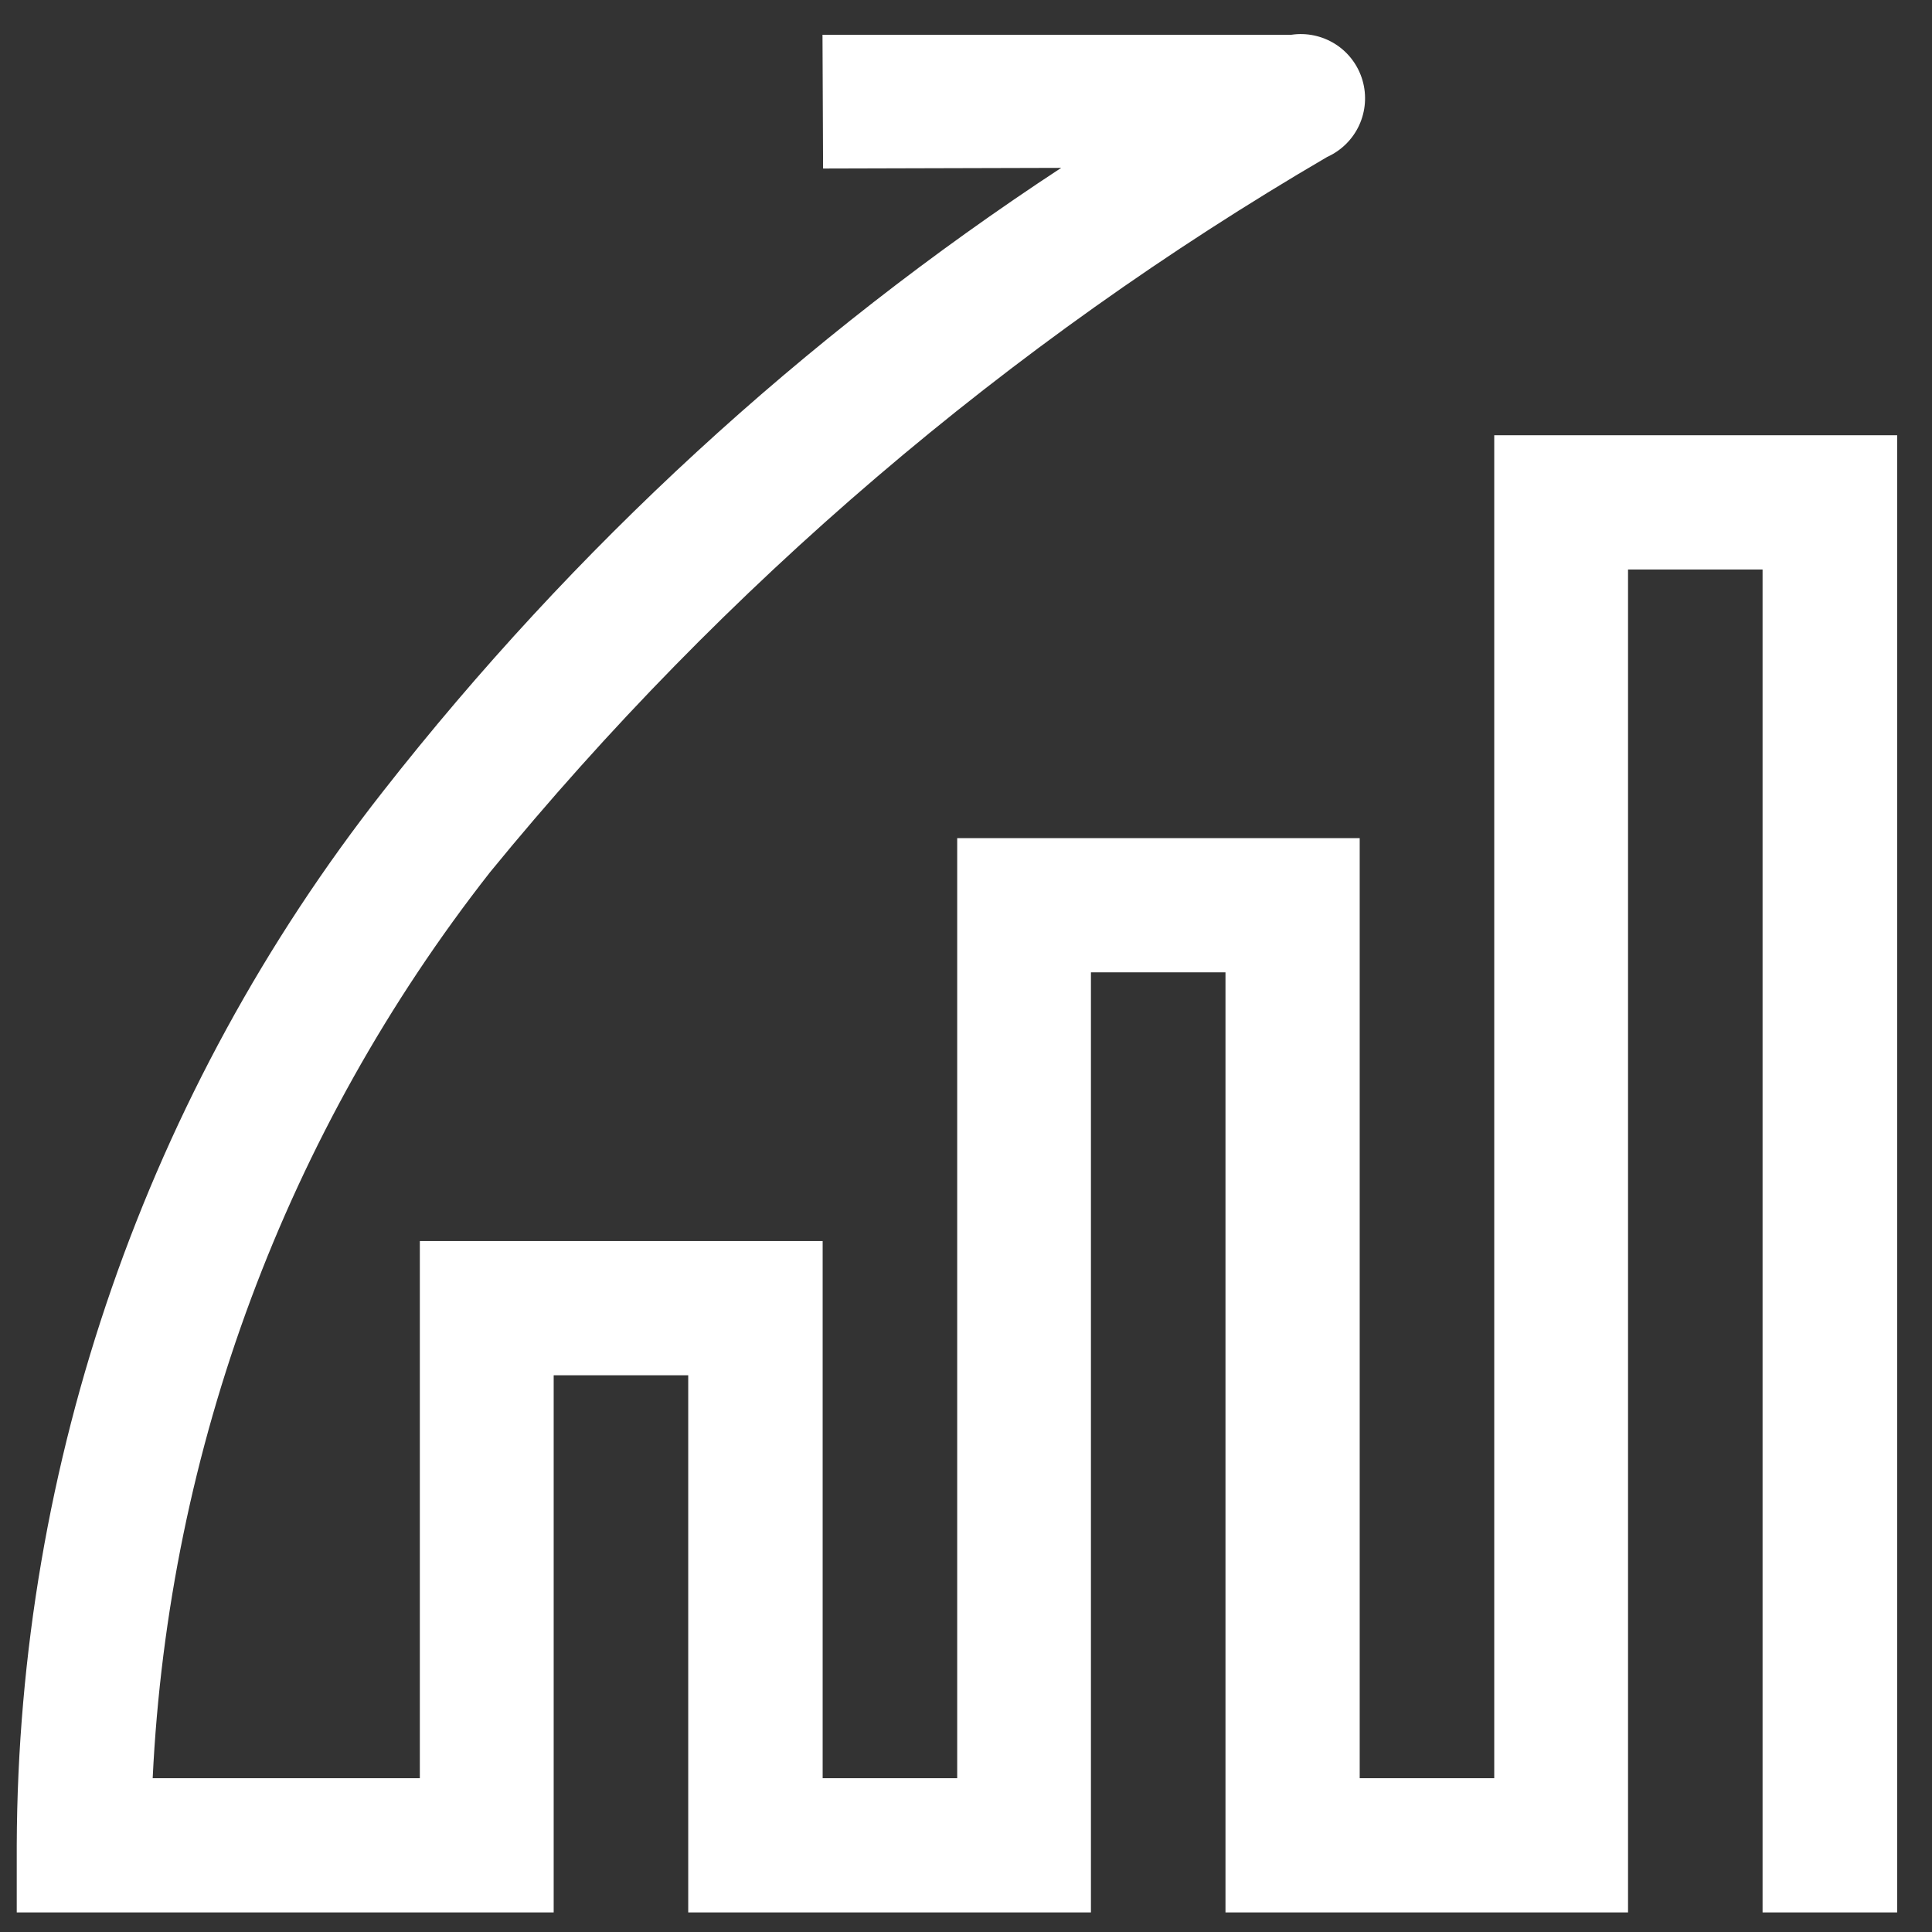 <svg width="36" height="36" viewBox="0 0 36 36" fill="none" xmlns="http://www.w3.org/2000/svg">
<rect x="0" y="0" width="36" height="36" fill="#333333" stroke="none"/>
<path d="M32.843 35.635V10.612H30.336V35.635H22.835V18.118H20.328V35.635H12.824V25.626H10.317V35.635H0.312V34.384C0.336 27.26 2.738 20.347 7.139 14.744C10.691 10.211 14.958 6.287 19.774 3.128L15.337 3.14L15.326 0.648H24.062C24.348 0.605 24.64 0.668 24.884 0.823C25.128 0.979 25.307 1.218 25.388 1.496C25.469 1.773 25.447 2.071 25.326 2.334C25.205 2.596 24.993 2.806 24.729 2.925C18.778 6.402 13.496 10.915 9.133 16.25C5.337 21.09 3.14 26.99 2.845 33.134H7.823V23.125H15.329V33.134H17.836V15.617H25.336V33.134H27.843V8.11H35.351V35.635H32.843Z" fill="white"/>
</svg>
